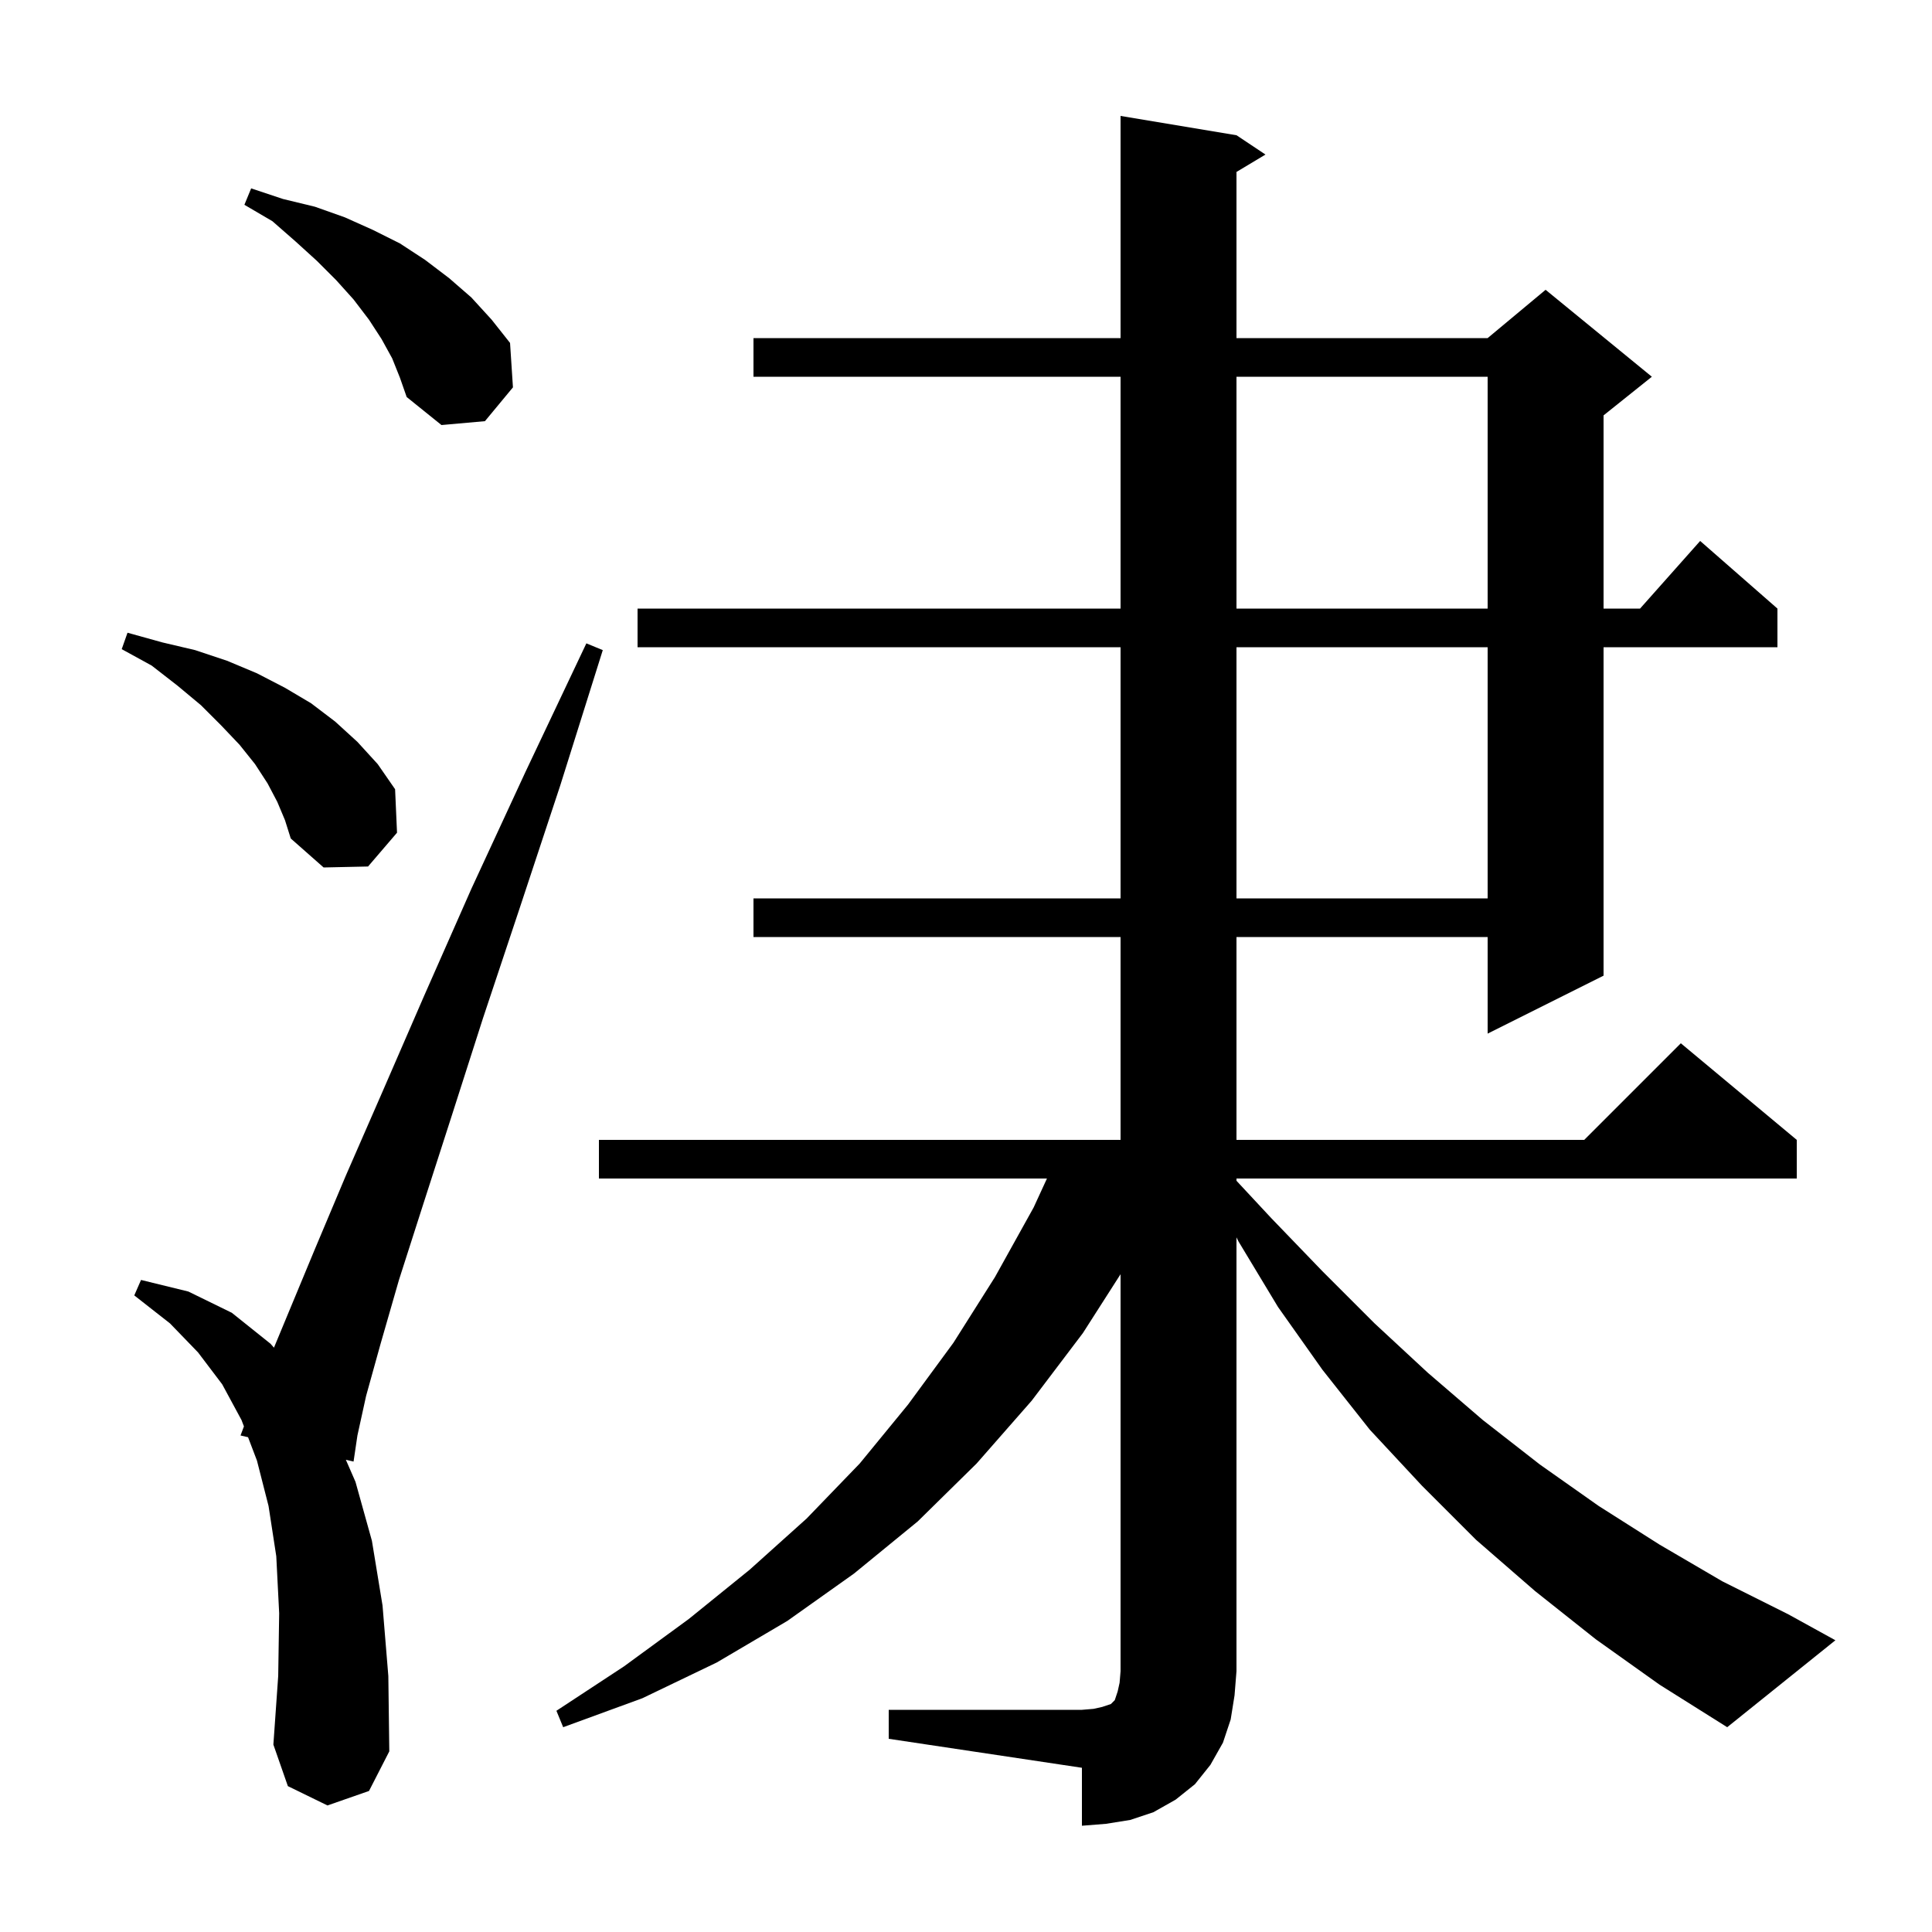 <svg xmlns="http://www.w3.org/2000/svg" xmlns:xlink="http://www.w3.org/1999/xlink" version="1.1" baseProfile="full" viewBox="0 0 200 200" width="200" height="200"><g fill="currentColor"><path d="M 92.0 177.0 L 112.0 177.0 L 113.2 176.9 L 114.1 176.7 L 115.0 176.4 L 115.4 176.0 L 115.7 175.1 L 115.9 174.2 L 116.0 173.0 L 116.0 131.906 L 112.1 138.0 L 106.8 145.0 L 101.1 151.5 L 95.0 157.5 L 88.4 162.9 L 81.5 167.8 L 74.2 172.1 L 66.5 175.8 L 58.3 178.8 L 57.6 177.1 L 64.6 172.5 L 71.3 167.6 L 77.6 162.5 L 83.5 157.2 L 89.0 151.5 L 94.0 145.4 L 98.7 139.0 L 103.0 132.2 L 107.0 125.0 L 108.38 122.0 L 62.0 122.0 L 62.0 118.0 L 116.0 118.0 L 116.0 97.0 L 78.0 97.0 L 78.0 93.0 L 116.0 93.0 L 116.0 67.0 L 66.0 67.0 L 66.0 63.0 L 116.0 63.0 L 116.0 39.0 L 78.0 39.0 L 78.0 35.0 L 116.0 35.0 L 116.0 12.0 L 128.0 14.0 L 131.0 16.0 L 128.0 17.8 L 128.0 35.0 L 154.0 35.0 L 160.0 30.0 L 171.0 39.0 L 166.0 43.0 L 166.0 63.0 L 169.778 63.0 L 176.0 56.0 L 184.0 63.0 L 184.0 67.0 L 166.0 67.0 L 166.0 101.0 L 154.0 107.0 L 154.0 97.0 L 128.0 97.0 L 128.0 118.0 L 164.0 118.0 L 174.0 108.0 L 186.0 118.0 L 186.0 122.0 L 128.0 122.0 L 128.0 122.233 L 131.6 126.1 L 136.9 131.6 L 142.3 137.0 L 147.8 142.1 L 153.5 147.0 L 159.4 151.6 L 165.5 155.9 L 171.8 159.9 L 178.3 163.7 L 185.1 167.1 L 190.0 169.8 L 178.8 178.8 L 171.8 174.4 L 165.2 169.7 L 158.9 164.7 L 152.8 159.4 L 147.2 153.8 L 141.8 148.0 L 136.9 141.8 L 132.3 135.3 L 128.2 128.5 L 128.0 128.089 L 128.0 173.0 L 127.8 175.5 L 127.4 178.0 L 126.6 180.4 L 125.3 182.7 L 123.7 184.7 L 121.7 186.3 L 119.4 187.6 L 117.0 188.4 L 114.5 188.8 L 112.0 189.0 L 112.0 183.0 L 92.0 180.0 Z M 33.9 186.9 L 29.8 184.9 L 28.3 180.6 L 28.8 173.5 L 28.9 167.0 L 28.6 161.1 L 27.8 155.9 L 26.6 151.2 L 25.678 148.78 L 24.9 148.6 L 25.252 147.661 L 25.0 147.0 L 23.0 143.3 L 20.5 140.0 L 17.6 137.0 L 13.9 134.1 L 14.6 132.5 L 19.5 133.7 L 24.0 135.9 L 28.0 139.1 L 28.36 139.511 L 29.9 135.8 L 32.6 129.3 L 35.8 121.7 L 39.6 113.0 L 43.9 103.1 L 48.8 92.0 L 54.4 79.9 L 60.7 66.6 L 62.4 67.3 L 58.0 81.3 L 53.8 94.0 L 50.0 105.4 L 46.7 115.7 L 43.8 124.7 L 41.3 132.5 L 39.4 139.1 L 37.9 144.5 L 37.0 148.6 L 36.6 151.3 L 35.803 151.116 L 36.8 153.4 L 38.5 159.5 L 39.6 166.2 L 40.2 173.5 L 40.3 181.3 L 38.2 185.4 Z M 128.0 67.0 L 128.0 93.0 L 154.0 93.0 L 154.0 67.0 Z M 28.7 83.0 L 27.7 81.1 L 26.4 79.1 L 24.8 77.1 L 22.9 75.1 L 20.8 73.0 L 18.4 71.0 L 15.7 68.9 L 12.6 67.2 L 13.2 65.5 L 16.8 66.5 L 20.2 67.3 L 23.5 68.4 L 26.6 69.7 L 29.5 71.2 L 32.2 72.8 L 34.7 74.7 L 37.0 76.8 L 39.1 79.1 L 40.9 81.7 L 41.1 86.2 L 38.1 89.7 L 33.5 89.8 L 30.1 86.8 L 29.5 84.9 Z M 128.0 39.0 L 128.0 63.0 L 154.0 63.0 L 154.0 39.0 Z M 40.6 37.1 L 39.5 35.1 L 38.2 33.1 L 36.6 31.0 L 34.8 29.0 L 32.8 27.0 L 30.6 25.0 L 28.2 22.9 L 25.3 21.2 L 26.0 19.5 L 29.3 20.6 L 32.6 21.4 L 35.7 22.5 L 38.6 23.8 L 41.4 25.2 L 44.0 26.9 L 46.5 28.8 L 48.8 30.8 L 50.9 33.1 L 52.8 35.5 L 53.1 40.1 L 50.2 43.6 L 45.7 44.0 L 42.1 41.1 L 41.4 39.1 Z "/></g></svg>